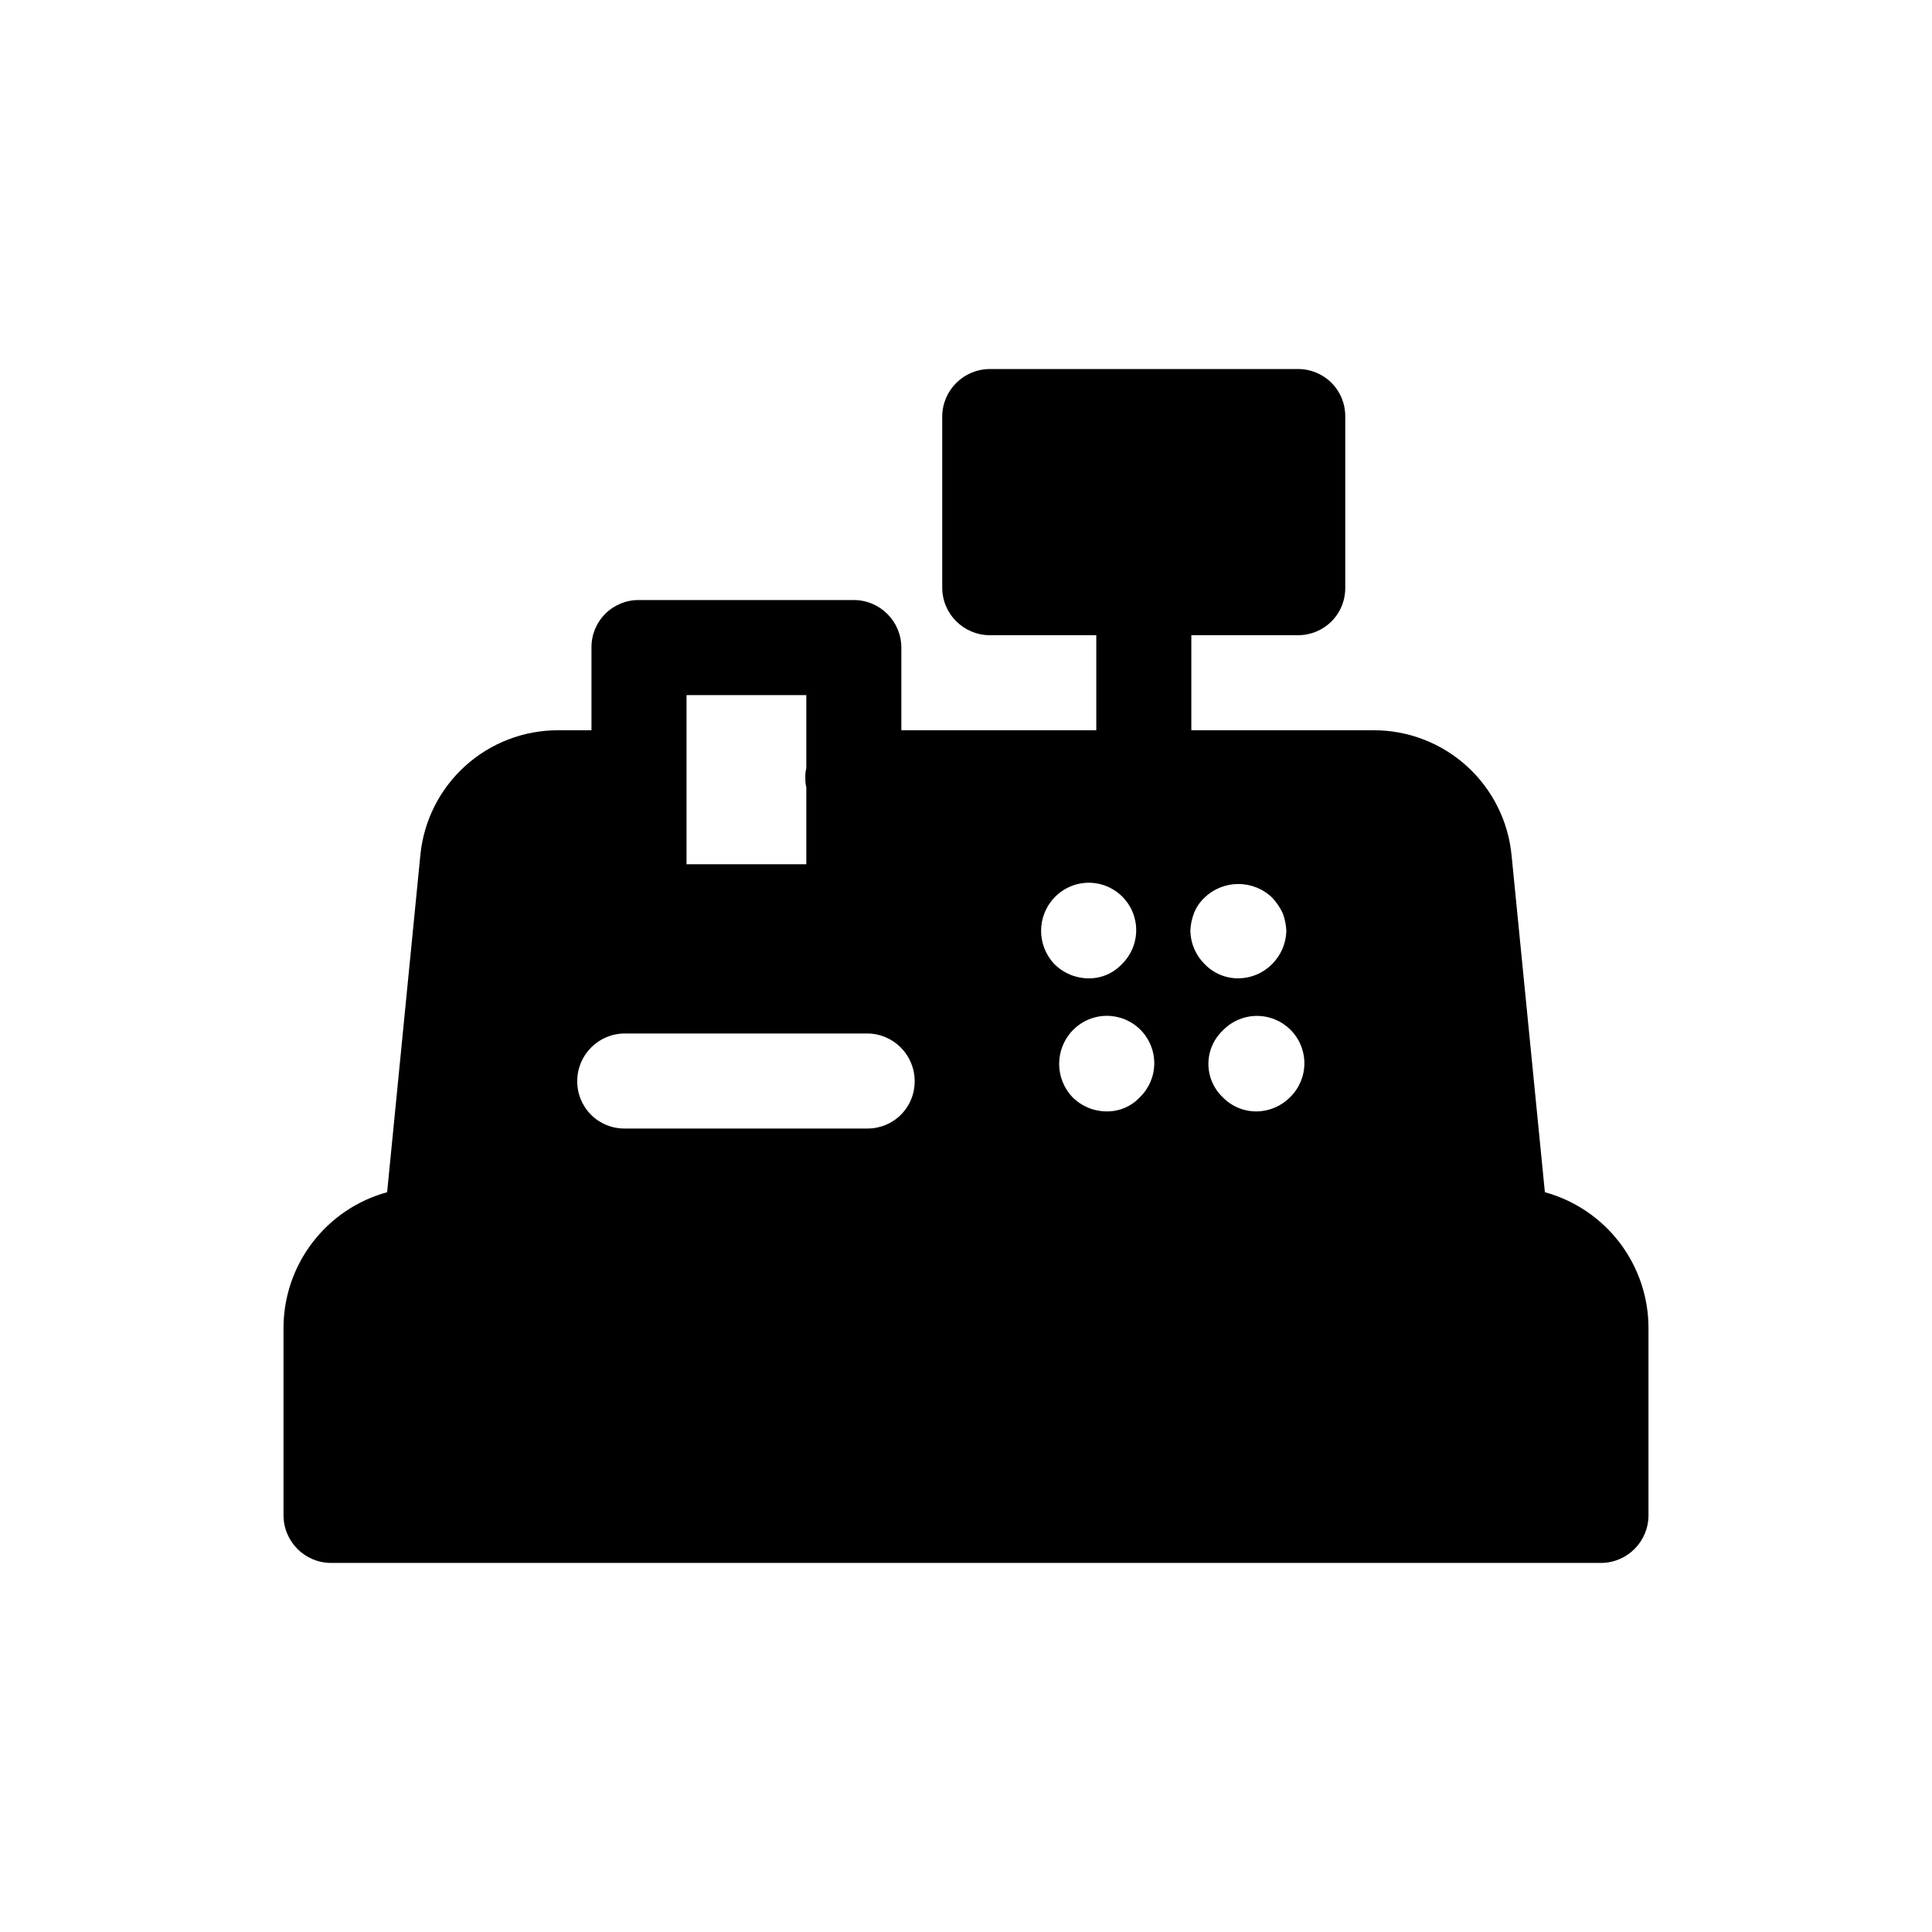<?xml version="1.0" encoding="UTF-8"?>
<!-- Uploaded to: ICON Repo, www.svgrepo.com, Generator: ICON Repo Mixer Tools -->
<svg fill="#000000" width="800px" height="800px" version="1.1" viewBox="144 144 512 512" xmlns="http://www.w3.org/2000/svg">
 <path d="m553.41 459.95-8.816-89.176c-0.852-9.098-5.066-17.551-11.824-23.703-6.754-6.148-15.566-9.555-24.703-9.547h-48.352v-25.191h28.199c3.352 0.031 6.574-1.285 8.941-3.652 2.371-2.371 3.688-5.594 3.652-8.941v-45.344c0.035-3.352-1.281-6.574-3.652-8.945-2.367-2.367-5.59-3.684-8.941-3.652h-81.617c-6.949 0.023-12.574 5.648-12.598 12.598v45.344c0.02 6.945 5.648 12.574 12.598 12.594h28.23v25.191h-51.66v-21.918c-0.02-6.945-5.644-12.574-12.594-12.594h-56.93c-3.352-0.031-6.574 1.285-8.941 3.652-2.371 2.371-3.688 5.594-3.656 8.941v21.914l-8.816 0.004c-9.098-0.02-17.879 3.348-24.629 9.449-6.754 6.102-10.992 14.496-11.895 23.551l-8.816 89.426c-7.894 2.164-14.855 6.859-19.816 13.371-4.961 6.508-7.648 14.465-7.641 22.648v49.625c0.02 6.949 5.644 12.578 12.594 12.598h336.54c6.949-0.02 12.578-5.648 12.598-12.598v-49.625c0.004-8.184-2.68-16.141-7.641-22.648-4.965-6.512-11.926-11.207-19.816-13.371zm-243.84-42.07h64.234c6.945 0.023 12.574 5.648 12.594 12.598 0.035 3.348-1.281 6.57-3.652 8.941-2.367 2.367-5.59 3.684-8.941 3.652h-64.234c-3.352 0.031-6.574-1.285-8.945-3.652-2.367-2.371-3.684-5.594-3.652-8.941 0.02-6.949 5.648-12.574 12.598-12.598zm158.45-0.754h-0.004c2.324-2.441 5.531-3.848 8.898-3.898 3.371-0.055 6.617 1.246 9.02 3.613 2.398 2.363 3.746 5.594 3.742 8.965-0.008 3.371-1.367 6.594-3.773 8.953-2.328 2.367-5.496 3.727-8.816 3.777-3.414 0.047-6.699-1.32-9.07-3.777-2.41-2.297-3.777-5.484-3.777-8.816 0-3.332 1.367-6.519 3.777-8.816zm-4.785-17.633h-0.004c-2.352-2.34-3.707-5.5-3.777-8.816 0.066-1.641 0.406-3.262 1.008-4.789 0.621-1.523 1.566-2.898 2.769-4.027 5-4.789 12.883-4.789 17.887 0 1.121 1.195 2.055 2.555 2.769 4.027 0.602 1.531 0.941 3.148 1.008 4.789-0.07 3.316-1.426 6.477-3.777 8.816-2.332 2.367-5.496 3.723-8.816 3.777-3.418 0.047-6.699-1.32-9.07-3.777zm-35.016 17.633h-0.004c2.32-2.449 5.531-3.863 8.906-3.918 3.371-0.059 6.629 1.242 9.031 3.613 2.402 2.367 3.75 5.606 3.742 8.98-0.012 3.371-1.379 6.602-3.793 8.957-2.273 2.449-5.477 3.82-8.816 3.777-3.406 0-6.672-1.359-9.07-3.777-4.703-4.938-4.703-12.695 0-17.633zm-4.785-17.633h-0.004c-4.703-4.938-4.703-12.699 0-17.633 2.32-2.449 5.531-3.863 8.902-3.922 3.375-0.055 6.629 1.246 9.031 3.617 2.402 2.367 3.754 5.606 3.742 8.977-0.008 3.375-1.375 6.606-3.789 8.961-2.273 2.449-5.477 3.82-8.816 3.777-3.406 0-6.672-1.363-9.07-3.777zm-97.492-71.289h31.742v19.398-0.004c-0.223 0.82-0.309 1.672-0.254 2.519-0.039 0.848 0.043 1.695 0.254 2.519v20.402h-31.742z"/>
</svg>